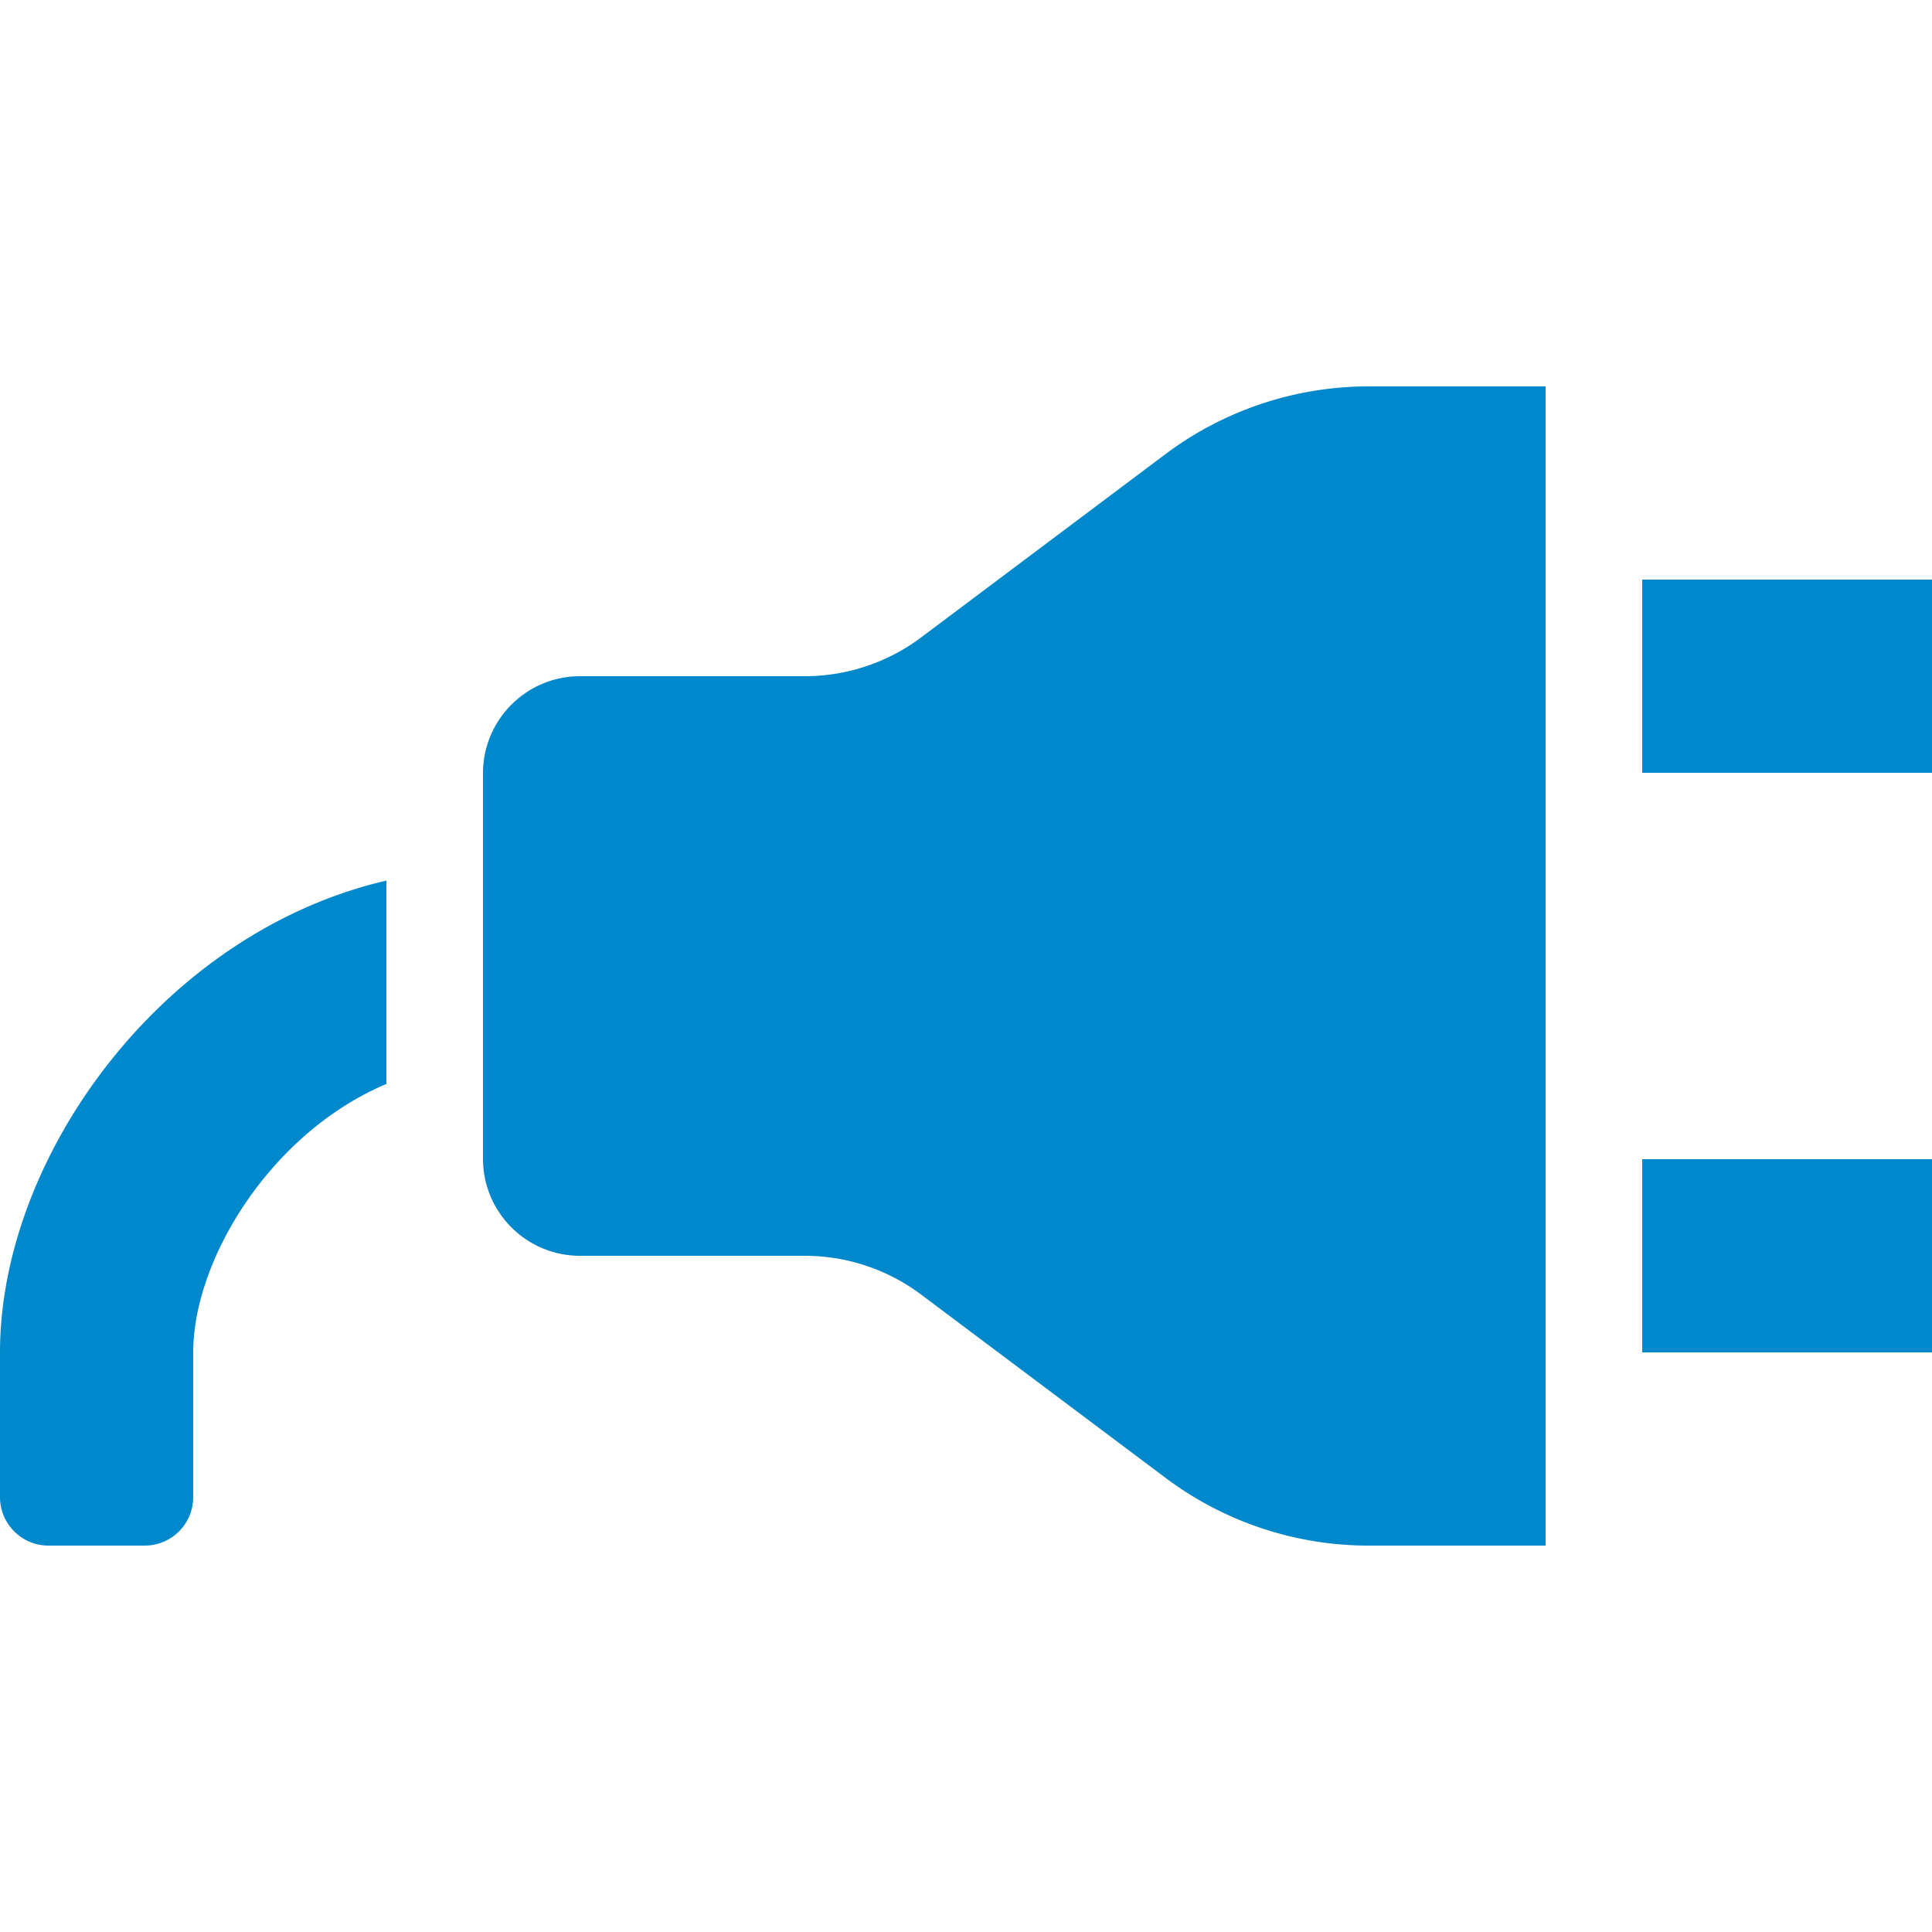 <svg xmlns="http://www.w3.org/2000/svg" width="20" height="20" viewBox="0 0 20 20"><path fill="#0088cc" d="M0 14v1.498c0 .277.225.502.502.502h.997A.502.502 0 0 0 2 15.498V14c0-.959.801-2.273 2-2.779V9.116C1.684 9.652 0 11.97 0 14m12.065-9.299l-2.53 1.898c-.347.26-.769.401-1.203.401H6.005C5.45 7 5 7.45 5 8.005v3.991C5 12.55 5.45 13 6.005 13h2.327c.434 0 .856.141 1.203.401l2.531 1.898a3.502 3.502 0 0 0 2.102.701H16V4h-1.832c-.758 0-1.496.246-2.103.701M17 6v2h3V6zm0 8h3v-2h-3z"/></svg>